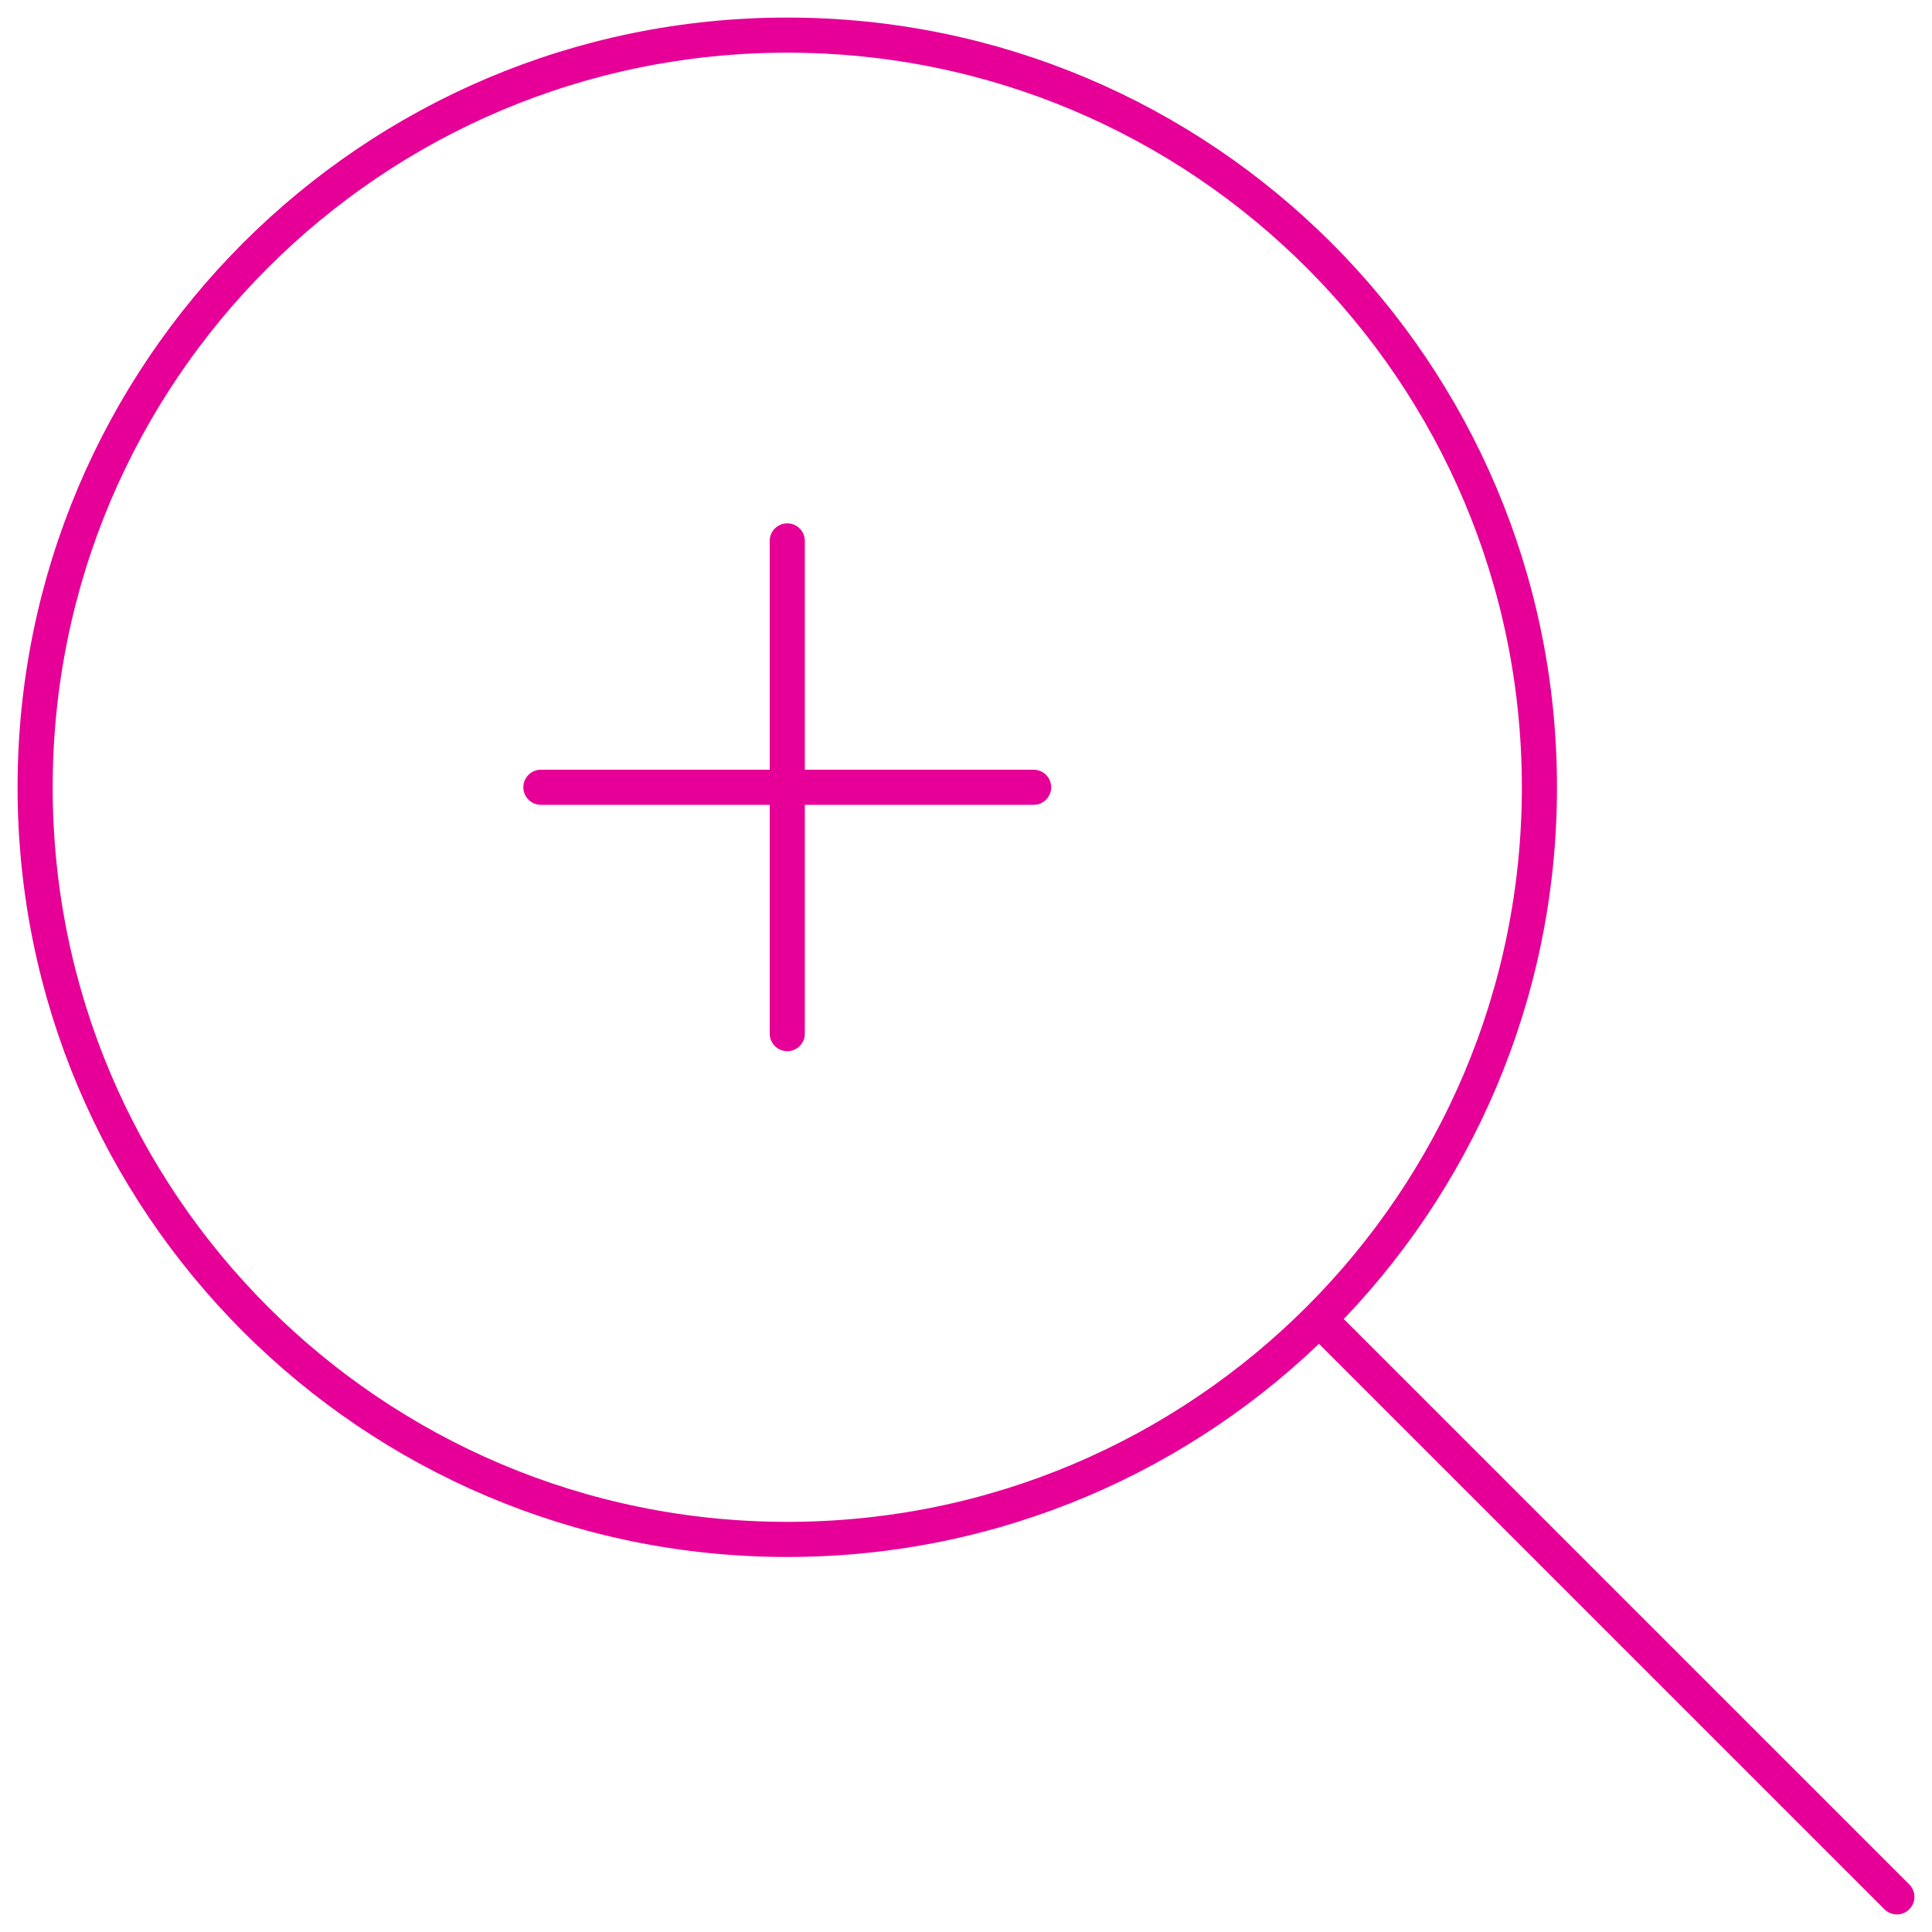 <svg width="110" height="110" fill="none" xmlns="http://www.w3.org/2000/svg"><path d="M44.824 87.648c23.651 0 42.824-19.173 42.824-42.824S68.475 2 44.824 2 2 21.173 2 44.824s19.173 42.824 42.824 42.824zM75.88 75.882L108 108M44.824 30.797V58.85M30.796 44.824H58.85" stroke="#E60098" stroke-width="2" stroke-miterlimit="10" stroke-linecap="round"/></svg>